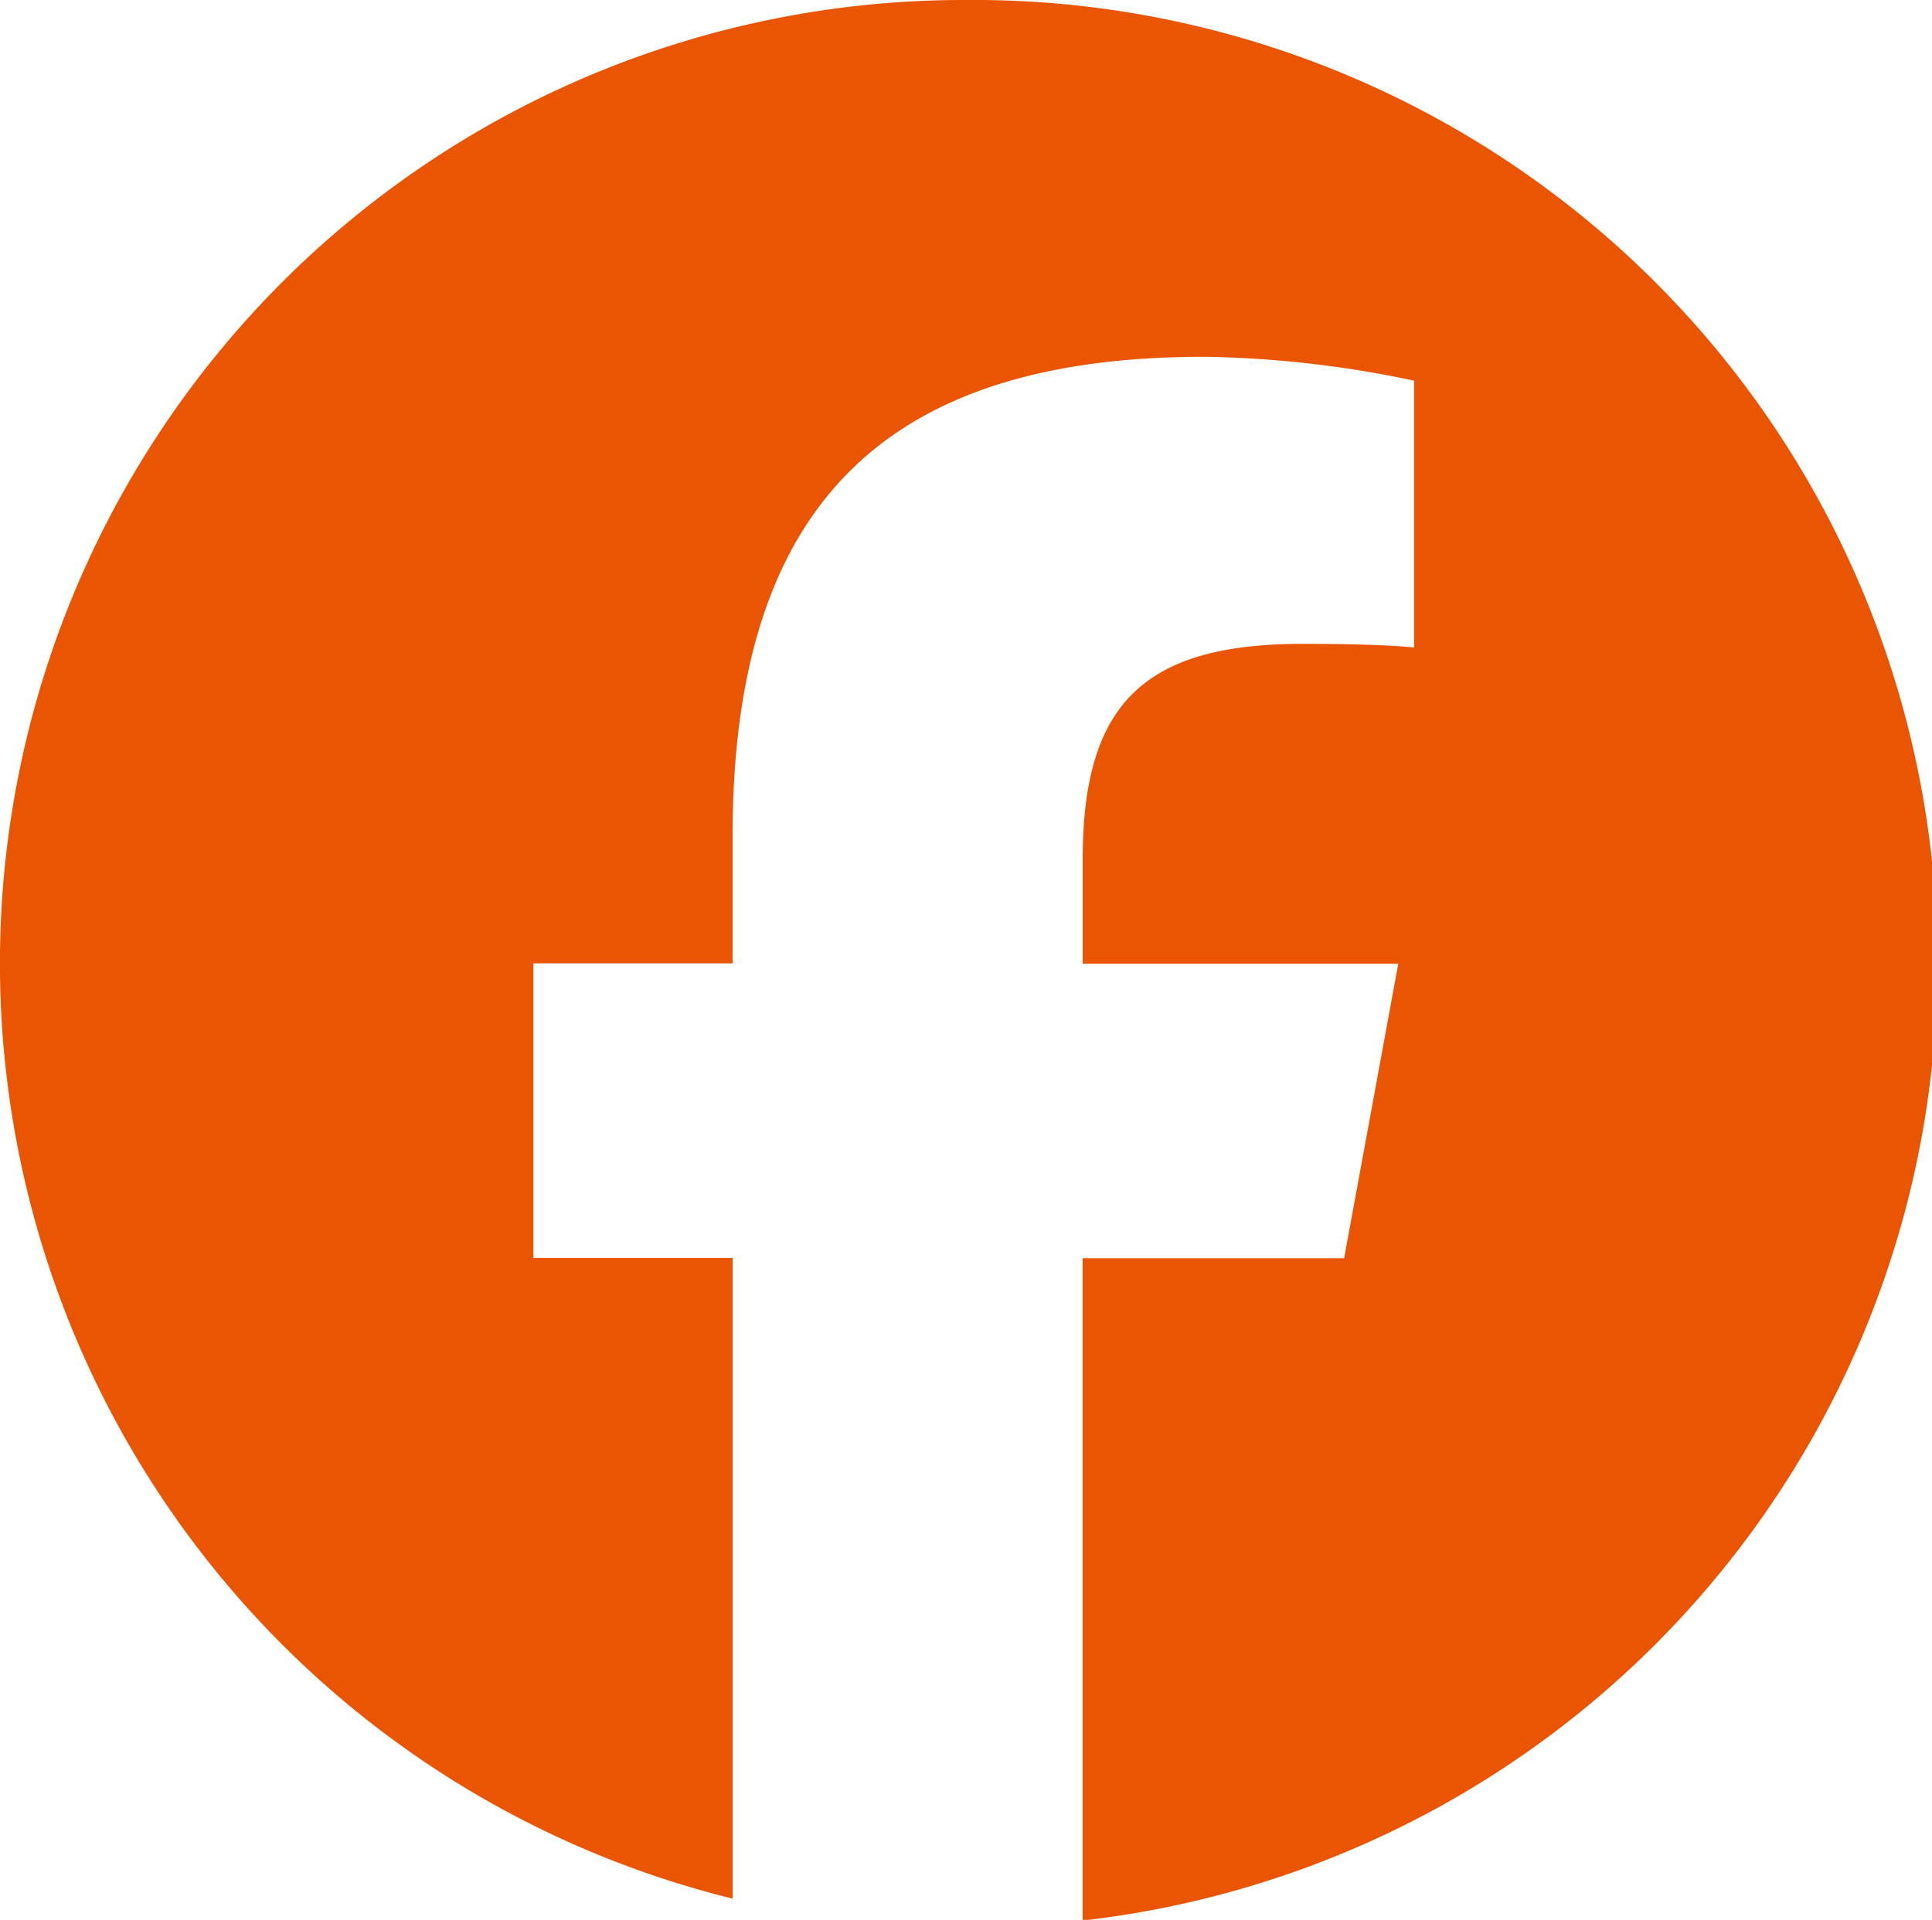 <svg xmlns="http://www.w3.org/2000/svg" width="22.164" height="22.029" viewBox="0 0 22.164 22.029">
  <path id="パス_397" data-name="パス 397" d="M14.016,3a11.054,11.054,0,0,0-2.678,21.786V17.434H9.052V14.055h2.285V12.6c0-3.763,1.706-5.506,5.409-5.506a12.36,12.36,0,0,1,2.409.274V10.43c-.261-.028-.716-.042-1.281-.042-1.817,0-2.52.687-2.52,2.471v1.2h3.62l-.621,3.378h-3v7.6A11.054,11.054,0,0,0,14.014,3Z" transform="translate(-2.933 -3)" fill="#ea5504"/>
</svg>
